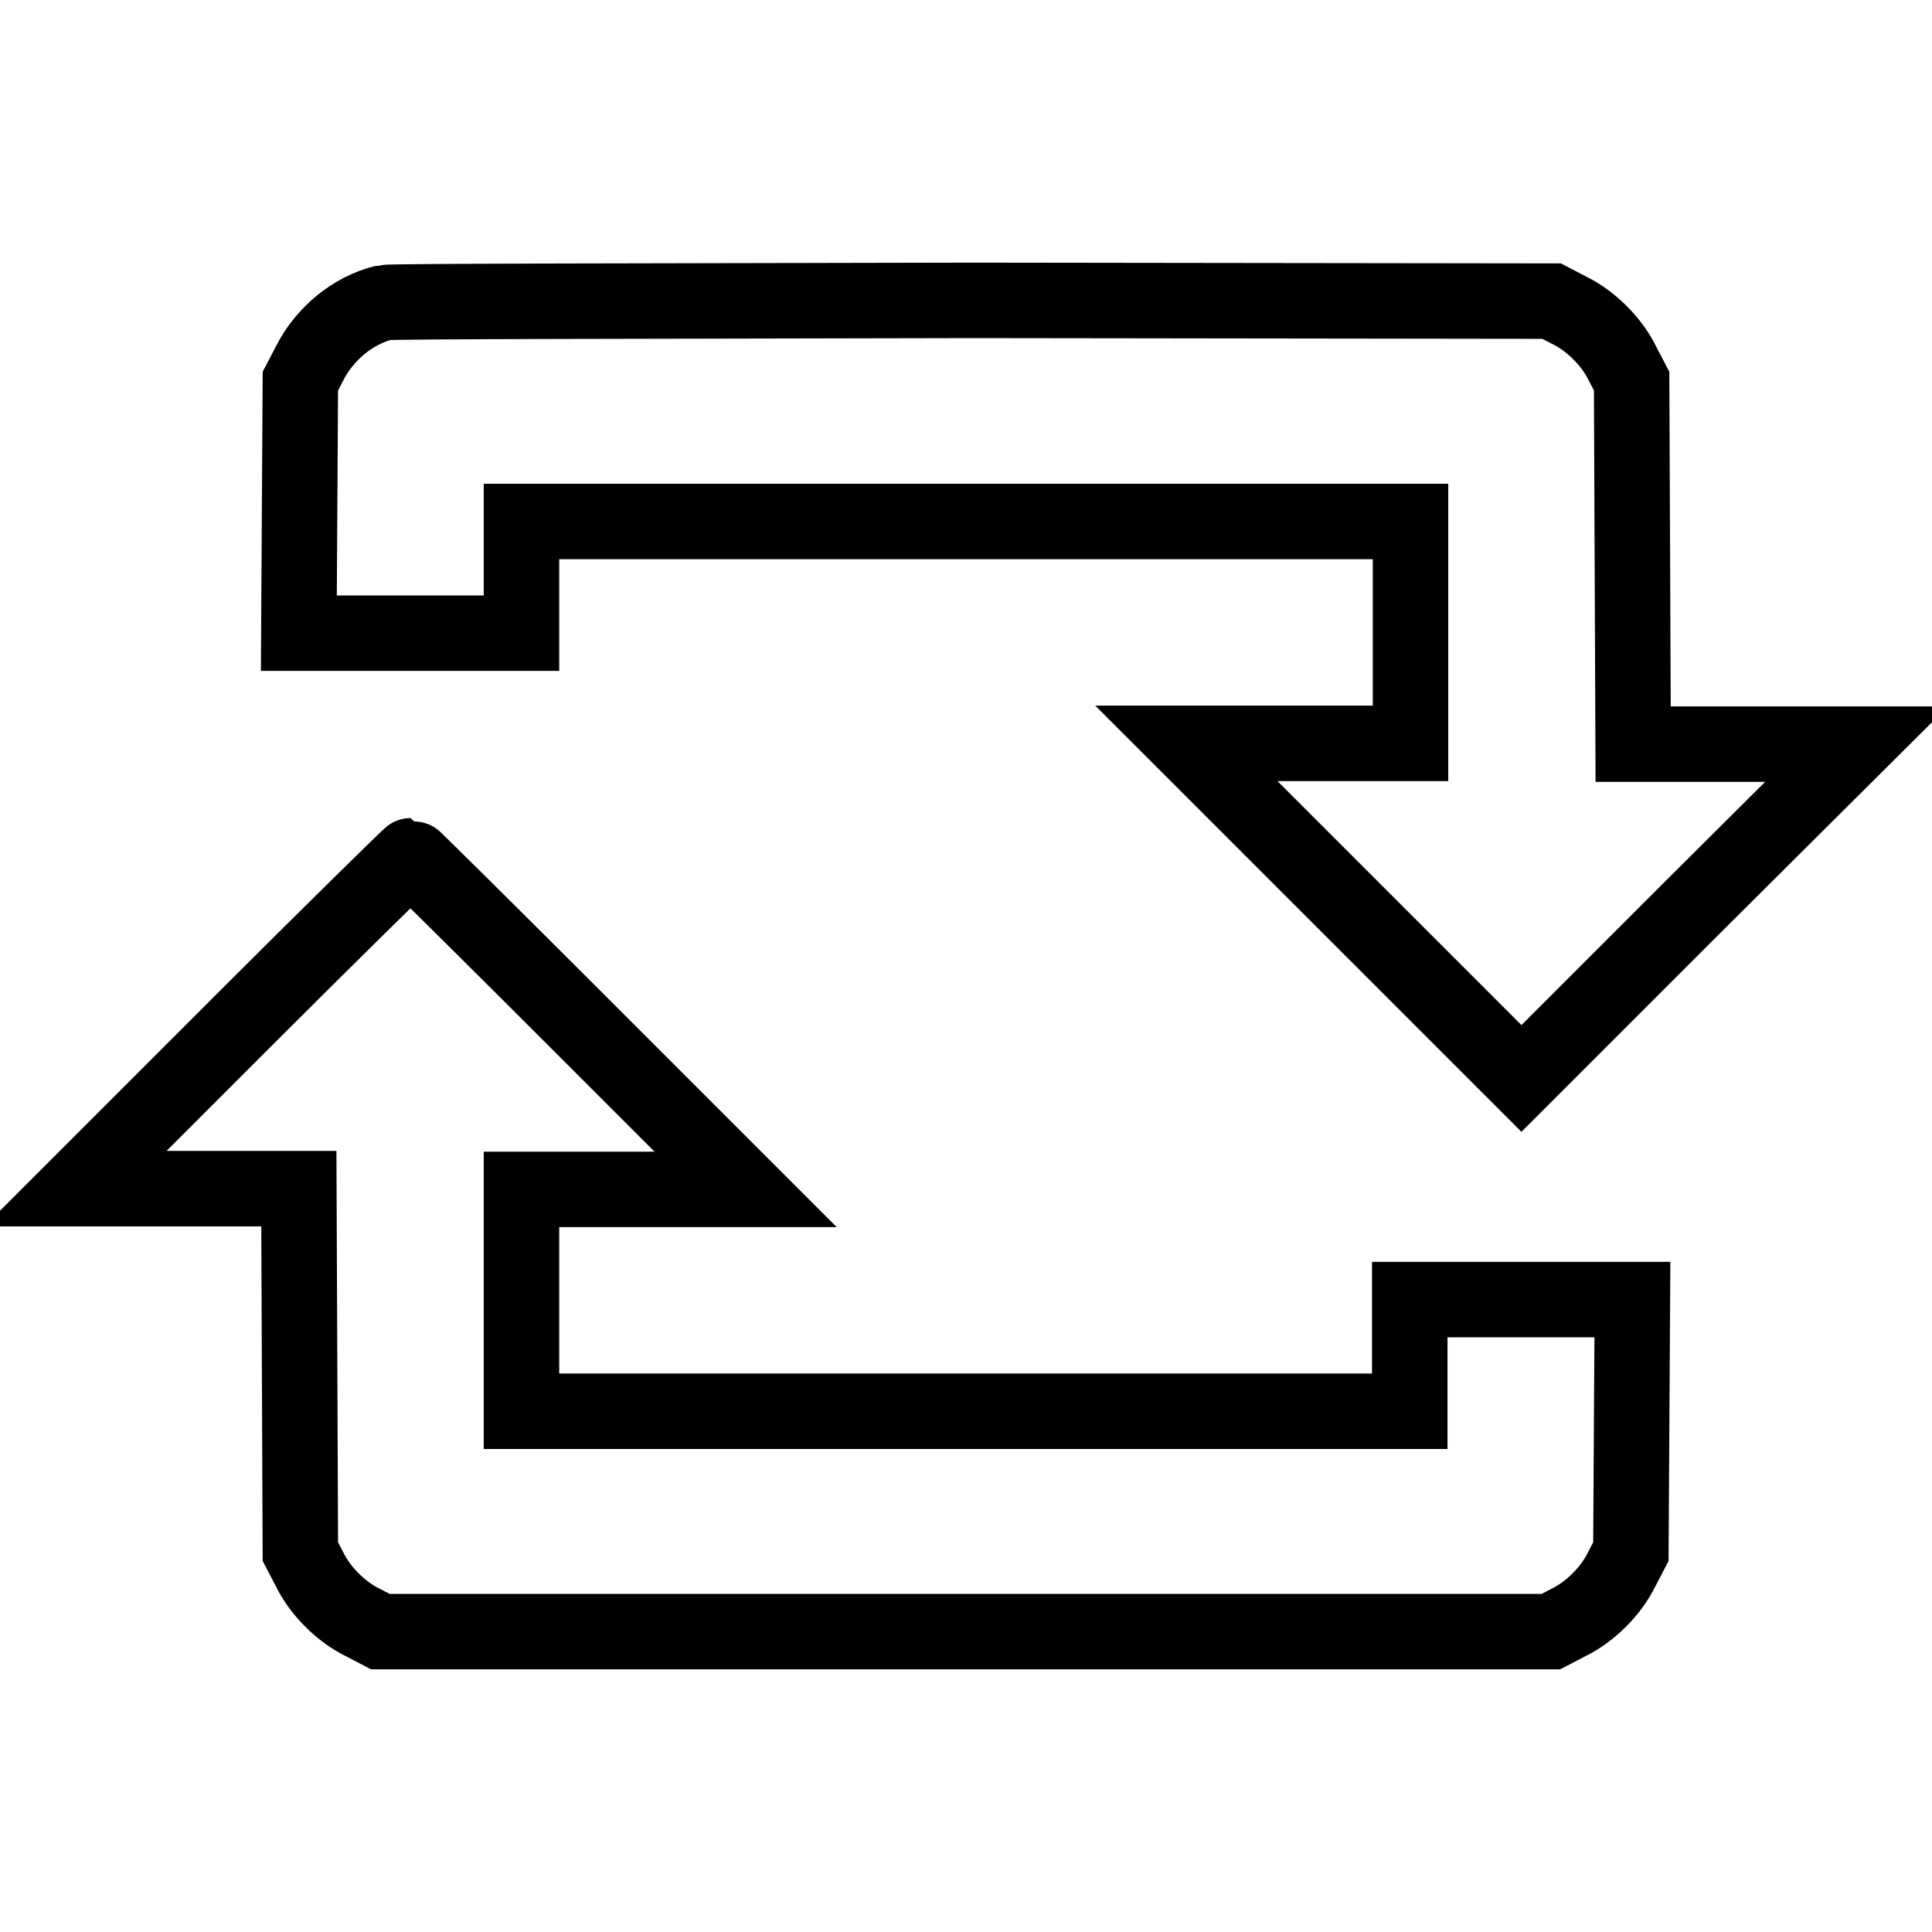 <?xml version="1.0" encoding="utf-8"?>
<!-- Svg Vector Icons : http://www.onlinewebfonts.com/icon -->
<!DOCTYPE svg PUBLIC "-//W3C//DTD SVG 1.1//EN" "http://www.w3.org/Graphics/SVG/1.1/DTD/svg11.dtd">
<svg version="1.1" xmlns="http://www.w3.org/2000/svg" xmlns:xlink="http://www.w3.org/1999/xlink" x="0px" y="0px" viewBox="0 0 256 256" enable-background="new 0 0 256 256" xml:space="preserve">
<g><g><g><path stroke-width="10" fill-opacity="0" stroke="#000000"  d="M50.9,40.1c-4.1,1-7.9,4.1-9.9,8.1l-1.2,2.3l-0.1,16.7l-0.1,16.7h14.7h14.8v-7.4v-7.4H128h58.9v14.7v14.7h-14.8h-14.9l22.2,22.2l22.2,22.2l22.2-22.2L246,98.6h-14.8h-14.8l-0.1-24.1l-0.1-24l-1.2-2.3c-1.4-2.9-4.2-5.7-7.1-7.1l-2.3-1.2l-76.6-0.1C86.8,39.9,51.7,39.9,50.9,40.1z"/><path stroke-width="10" fill-opacity="0" stroke="#000000"  d="M32.1,135.4L10,157.5h14.8h14.8l0.1,24l0.1,24.1l1.2,2.3c1.4,2.9,4.2,5.7,7.1,7.1l2.3,1.2H128h77.5l2.3-1.2c2.9-1.4,5.7-4.2,7.1-7.1l1.2-2.3l0.1-16.7l0.1-16.7h-14.8h-14.7v7.4v7.4H128H69.1v-14.7v-14.7h14.8h14.9l-22.1-22.1c-12.1-12.1-22.2-22.1-22.3-22.1S44.2,123.3,32.1,135.4z"/></g></g></g>
</svg>